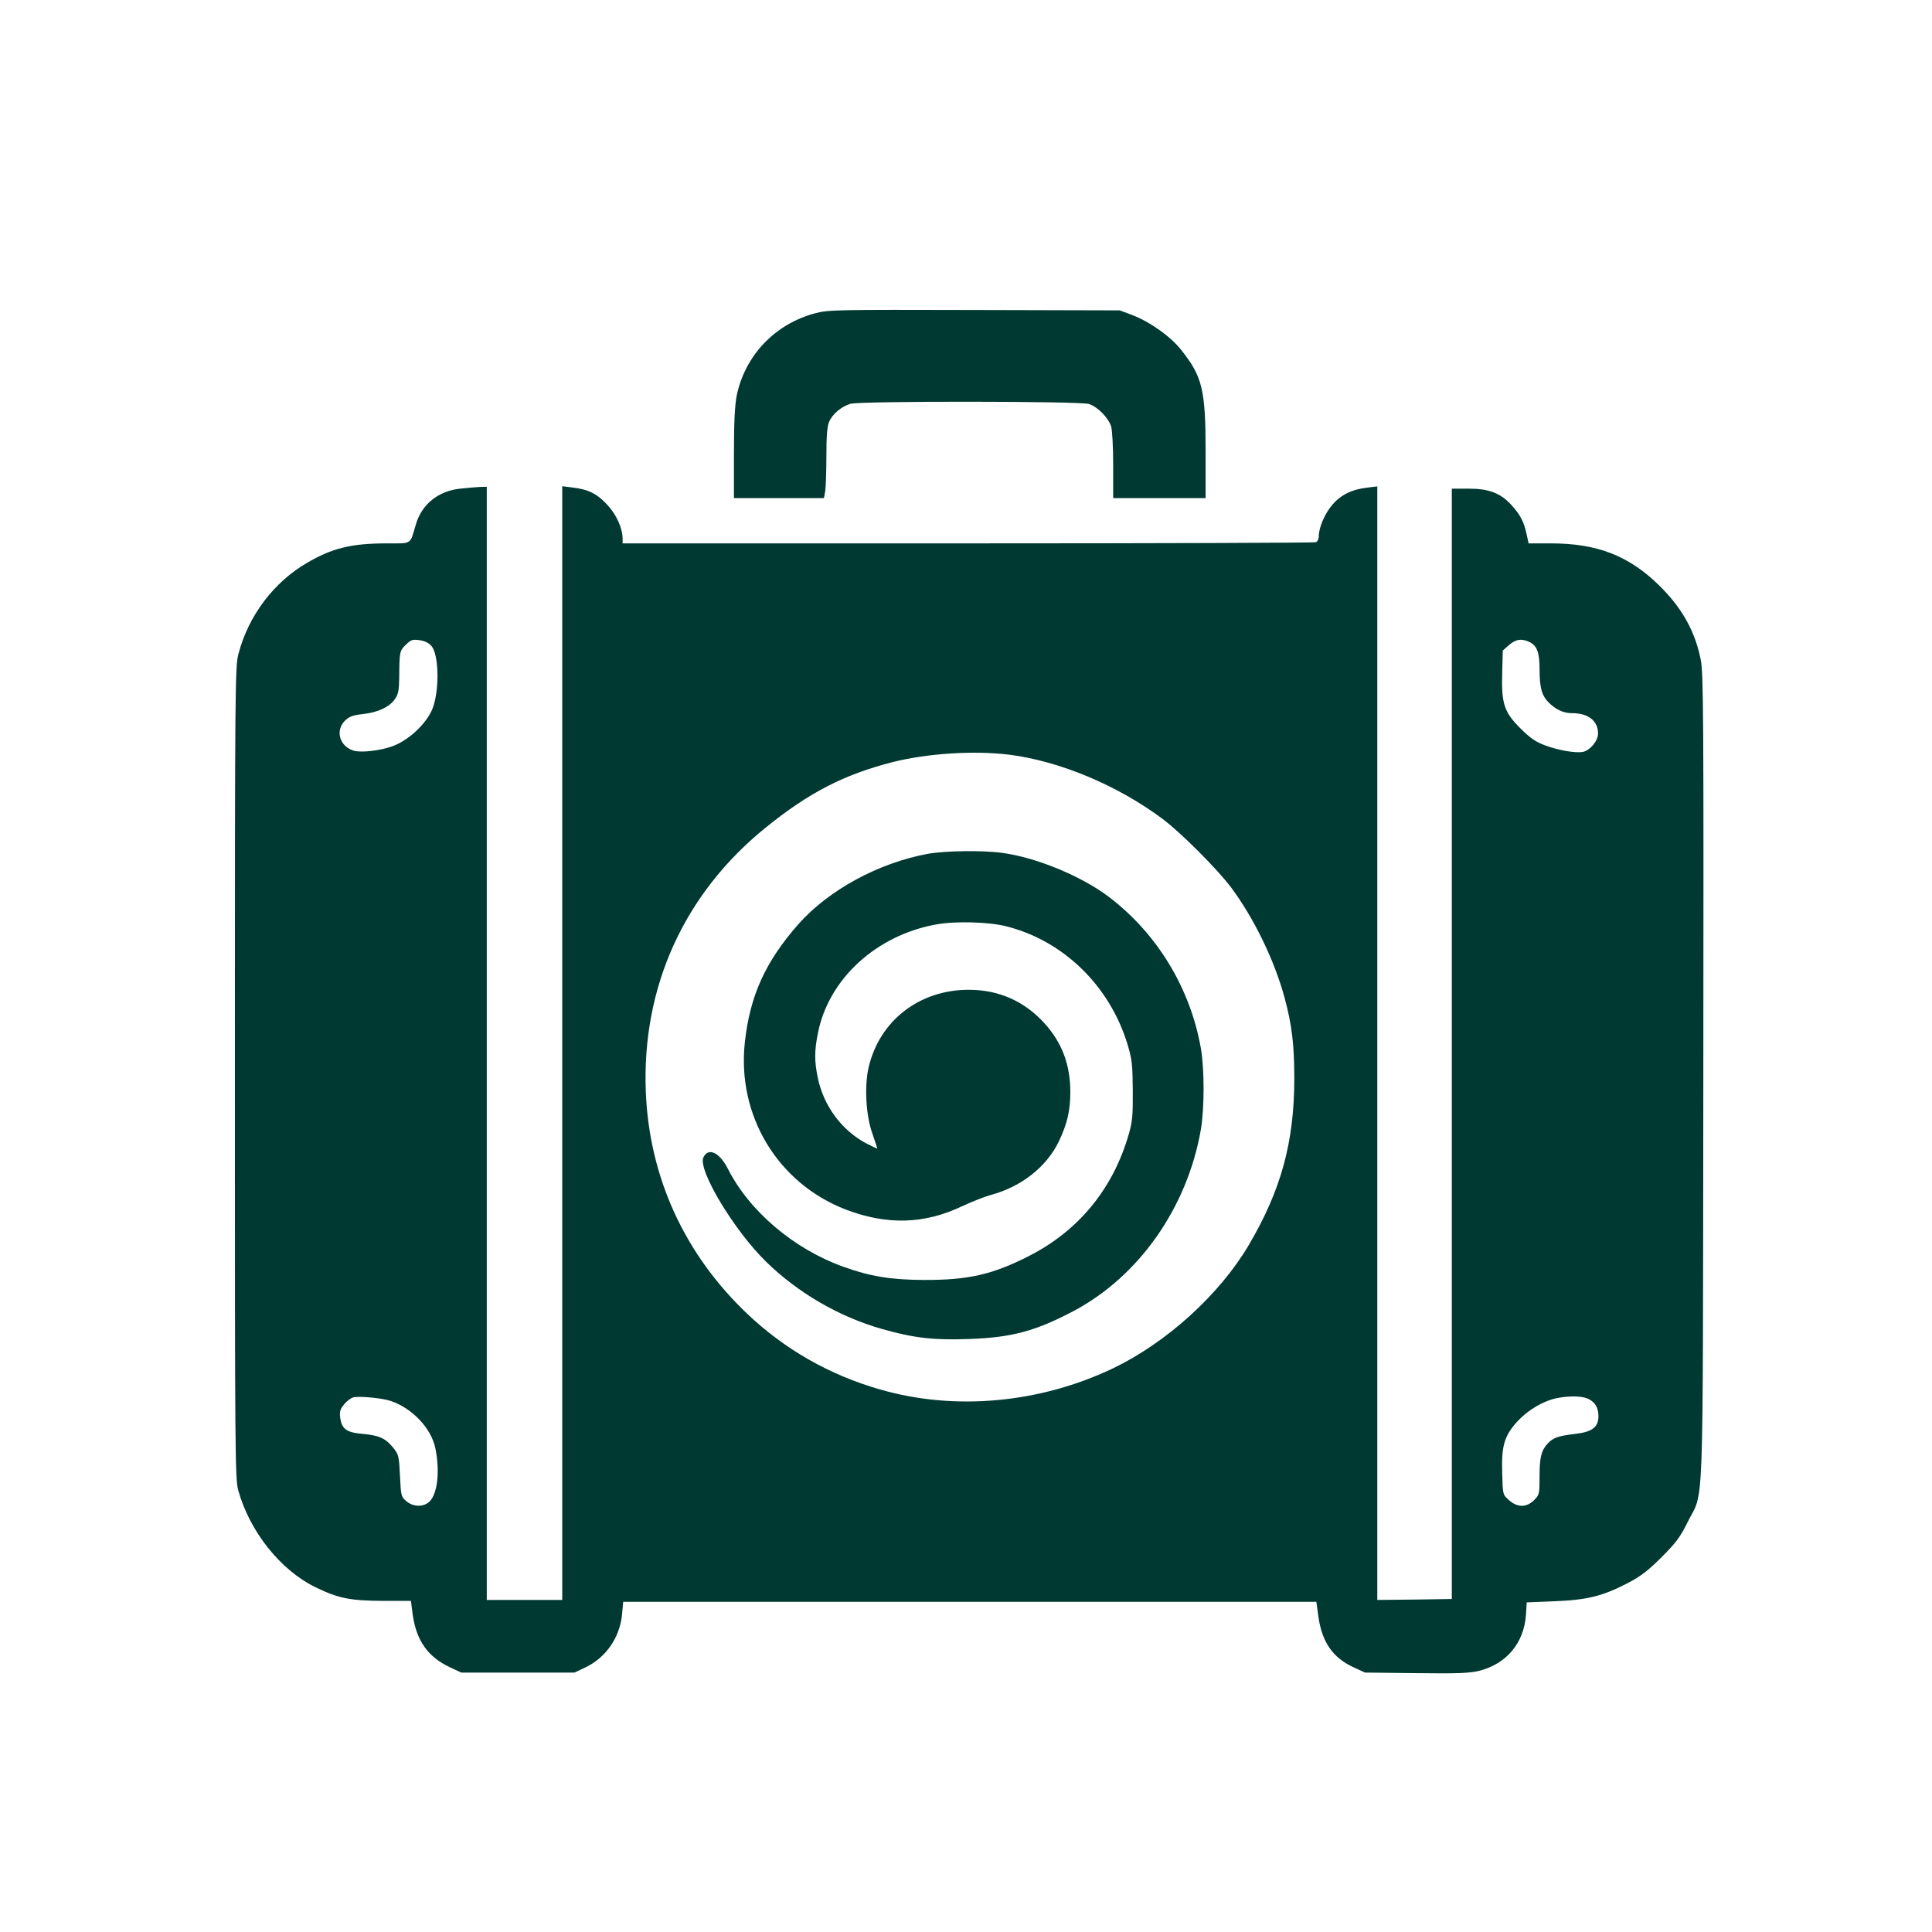 <?xml version="1.0" standalone="no"?>
<!DOCTYPE svg PUBLIC "-//W3C//DTD SVG 20010904//EN"
 "http://www.w3.org/TR/2001/REC-SVG-20010904/DTD/svg10.dtd">
<svg version="1.0" xmlns="http://www.w3.org/2000/svg"
 width="1024pt" height="1024pt" viewBox="0 0 1024 1024"
 preserveAspectRatio="xMidYMid meet">

<g transform="translate(0,1024) scale(0.1,-0.1)"
fill="#003932" stroke="none">
<path d="M4322 8580 c-213 -56 -372 -222 -417 -435 -10 -50 -15 -138 -15 -307
l0 -238 239 0 238 0 7 38 c3 20 6 104 6 185 0 102 4 158 14 180 17 42 66 83
114 97 54 15 1212 14 1263 -1 45 -14 102 -71 118 -118 6 -20 11 -105 11 -207
l0 -174 245 0 245 0 0 243 c0 333 -17 401 -130 543 -57 72 -168 150 -261 185
l-64 24 -770 2 c-732 2 -774 1 -843 -17z"/>
<path d="M2439 7650 c-116 -12 -204 -83 -235 -190 -32 -109 -18 -100 -153
-100 -188 0 -291 -25 -425 -104 -175 -102 -309 -279 -362 -481 -18 -67 -19
-152 -19 -2220 0 -2047 1 -2153 18 -2215 61 -218 224 -423 410 -513 119 -58
182 -71 353 -72 l152 0 10 -77 c20 -135 81 -221 197 -275 l60 -28 300 0 300 0
55 26 c111 52 185 159 197 282 l6 67 1837 0 1837 0 11 -80 c19 -133 76 -216
184 -266 l63 -29 272 -3 c220 -3 283 0 332 12 146 37 238 147 249 297 l4 66
147 6 c174 7 254 27 386 95 71 37 109 66 181 138 77 77 99 106 138 185 89 182
81 -59 84 2354 2 1933 1 2148 -14 2220 -30 150 -100 275 -223 395 -159 155
-327 220 -571 220 l-118 0 -11 50 c-14 65 -33 101 -79 152 -58 64 -119 88
-227 88 l-90 0 0 -2942 0 -2943 -197 -3 -198 -2 0 2951 0 2951 -57 -7 c-77 -9
-135 -37 -180 -89 -40 -45 -73 -122 -73 -167 0 -15 -7 -30 -16 -33 -9 -3 -839
-6 -1845 -6 l-1829 0 0 23 c0 56 -31 127 -80 180 -55 60 -101 83 -185 93 l-55
7 0 -2952 0 -2951 -200 0 -200 0 0 2950 0 2950 -37 -1 c-21 -1 -68 -5 -104 -9z
m-152 -834 c37 -43 43 -213 11 -316 -25 -84 -127 -183 -220 -216 -65 -23 -163
-34 -202 -23 -75 21 -101 106 -48 159 23 22 41 29 93 35 79 8 142 37 171 78
19 27 23 46 24 117 1 135 2 140 34 172 28 27 36 30 73 25 28 -4 49 -14 64 -31z
m5822 20 c38 -20 51 -55 51 -144 0 -99 12 -141 52 -179 38 -36 76 -53 121 -53
86 0 137 -41 137 -108 0 -38 -41 -88 -79 -97 -38 -8 -133 8 -206 36 -45 17
-76 38 -127 89 -86 86 -101 131 -96 296 l3 116 33 29 c36 32 69 36 111 15z
m-2760 -596 c268 -34 573 -162 811 -339 99 -74 291 -266 366 -366 121 -163
229 -385 283 -585 38 -141 51 -246 51 -425 0 -339 -70 -594 -243 -887 -155
-261 -434 -514 -717 -650 -389 -186 -841 -227 -1237 -112 -268 77 -505 213
-703 401 -332 316 -518 722 -537 1173 -23 558 203 1055 637 1405 229 185 414
280 672 346 184 46 430 62 617 39z m-3276 -3426 c113 -39 212 -144 234 -248
25 -119 13 -238 -28 -282 -31 -33 -88 -33 -126 0 -27 23 -28 29 -33 134 -5
105 -7 112 -36 149 -41 50 -74 65 -161 73 -86 7 -112 26 -120 87 -4 32 0 44
21 70 15 18 37 34 49 37 36 7 155 -4 200 -20z m6347 11 c36 -19 52 -47 52 -92
0 -57 -34 -83 -123 -93 -88 -10 -117 -20 -146 -51 -34 -37 -43 -73 -43 -175 0
-92 -1 -97 -29 -125 -40 -40 -89 -40 -133 0 -33 29 -33 29 -36 140 -5 149 11
201 82 279 58 61 136 107 209 122 68 13 136 11 167 -5z"/>
<path d="M4920 5715 c-263 -48 -528 -192 -689 -374 -174 -198 -256 -378 -283
-624 -43 -389 173 -748 535 -888 218 -83 416 -78 617 18 52 24 120 51 150 59
162 43 296 148 362 284 45 95 61 163 61 265 -1 143 -44 257 -134 358 -106 119
-244 181 -404 181 -262 0 -473 -163 -531 -411 -23 -99 -15 -254 20 -352 14
-41 26 -76 26 -78 0 -2 -28 11 -61 28 -128 69 -223 197 -254 344 -19 90 -19
147 1 243 57 284 309 515 625 572 102 19 281 14 374 -10 303 -77 547 -316 641
-625 24 -80 27 -107 28 -245 1 -133 -2 -166 -22 -234 -83 -287 -265 -509 -528
-643 -194 -99 -323 -128 -559 -127 -175 1 -284 19 -425 70 -263 94 -499 295
-613 521 -44 86 -104 113 -129 58 -30 -66 163 -387 333 -553 169 -165 388
-292 614 -356 169 -48 275 -60 462 -53 225 8 348 41 549 146 350 184 607 550
679 965 19 113 19 319 0 429 -56 320 -233 611 -490 805 -145 109 -380 206
-559 231 -104 15 -304 12 -396 -4z"/>
</g>
</svg>
